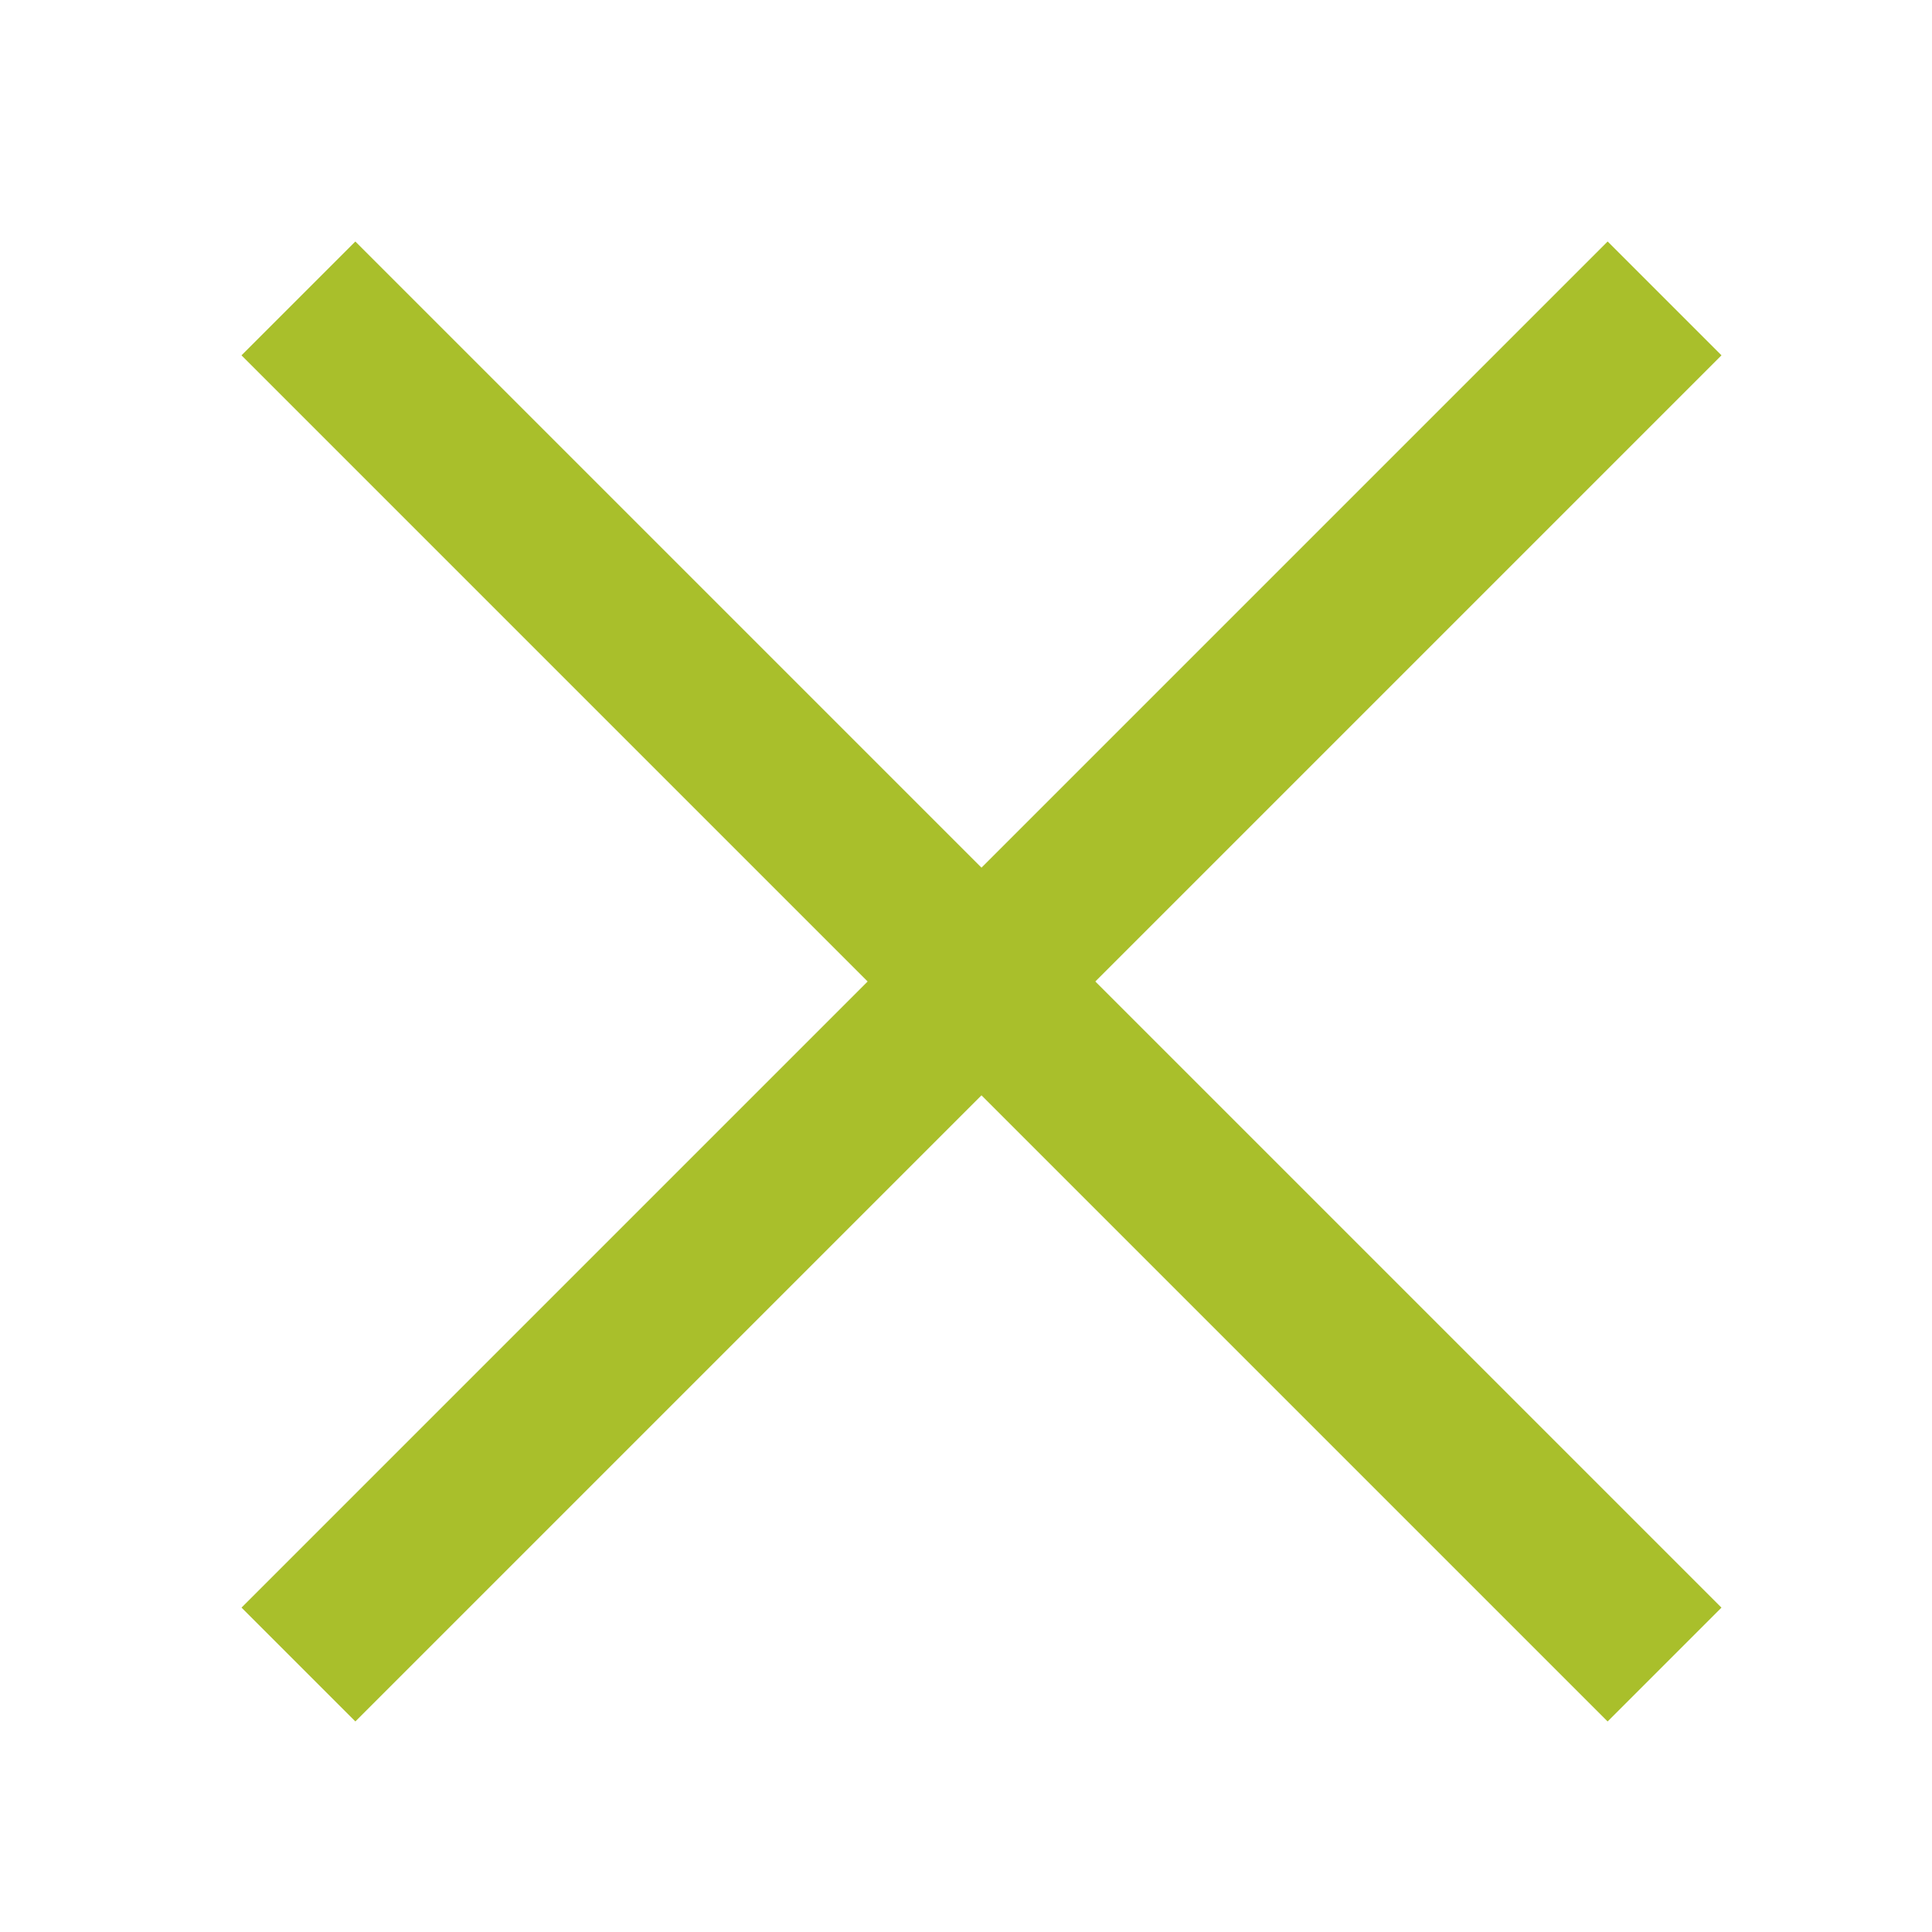 <svg width="24" height="24" viewBox="0 0 24 24" fill="none" xmlns="http://www.w3.org/2000/svg">
<g id="Icon">
<g id="Group 1">
<rect id="Rectangle 62" x="4.414" y="3" width="24" height="2" transform="rotate(45 4.414 3)" fill="#A9BF2B"/>
<rect id="Rectangle 63" x="21.385" y="4.414" width="24" height="2" transform="rotate(135 21.385 4.414)" fill="#A9BF2B"/>
</g>
</g>
</svg>
